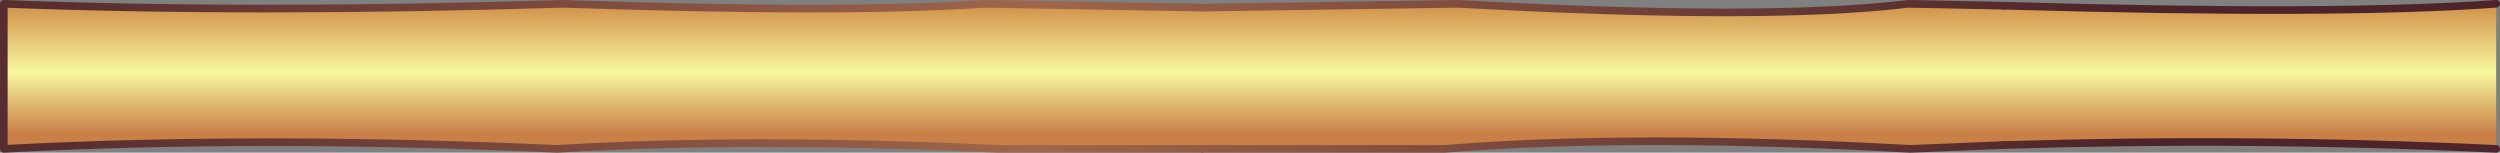 <?xml version="1.0" encoding="UTF-8" standalone="no"?>
<svg xmlns:xlink="http://www.w3.org/1999/xlink" height="4.0px" width="65.5px" xmlns="http://www.w3.org/2000/svg">
  <rect width="100%" height="100%" fill="#808080" stroke="none"/>
  <g transform="matrix(1.0, 0.0, 0.0, 1.0, 1.1, -0.1)">
    <path d="M51.4 0.25 Q60.2 0.5 64.3 0.2 L64.3 4.0 Q57.9 3.7 51.4 3.9 L48.95 4.0 Q41.7 3.6 36.75 4.0 L30.4 4.0 25.05 4.0 Q18.5 3.7 13.5 4.0 5.7 3.65 -1.0 4.0 L-1.0 0.2 Q5.5 0.45 13.65 0.2 21.0 0.45 24.7 0.2 L30.4 0.3 37.1 0.2 Q45.2 0.65 48.9 0.2 L51.4 0.25" fill="url(#gradient0)" fill-rule="evenodd" stroke="none"/>
    <path d="M51.4 0.25 L48.9 0.2 Q45.2 0.65 37.1 0.2 L30.4 0.3 M30.4 4.0 L36.75 4.0 Q41.7 3.6 48.95 4.0 L51.4 3.9" fill="none" stroke="url(#gradient1)" stroke-linecap="round" stroke-linejoin="round" stroke-width="0.2"/>
    <path d="M64.3 0.2 Q60.2 0.5 51.4 0.25 M30.4 0.3 L24.7 0.2 Q21.0 0.45 13.65 0.2 5.5 0.45 -1.0 0.2 L-1.0 4.0 Q5.7 3.65 13.5 4.0 18.5 3.7 25.05 4.0 L30.4 4.0 M51.4 3.9 Q57.9 3.7 64.3 4.0" fill="none" stroke="url(#gradient2)" stroke-linecap="round" stroke-linejoin="round" stroke-width="0.2"/>
  </g>
  <defs>
    <linearGradient gradientTransform="matrix(0.0, 0.002, -0.002, 0.0, 27.1, 1.95)" gradientUnits="userSpaceOnUse" id="gradient0" spreadMethod="pad" x1="-819.2" x2="819.2">
      <stop offset="0.0" stop-color="#d2964e"/>
      <stop offset="0.51" stop-color="#f9f89f"/>
      <stop offset="1.0" stop-color="#c88047"/>
    </linearGradient>
    <linearGradient gradientTransform="matrix(0.033, 0.0, 0.0, 0.002, 27.25, 2.3)" gradientUnits="userSpaceOnUse" id="gradient1" spreadMethod="pad" x1="-819.2" x2="819.2">
      <stop offset="0.0" stop-color="#572d2f"/>
      <stop offset="0.478" stop-color="#9f664b"/>
      <stop offset="1.0" stop-color="#4c242a"/>
    </linearGradient>
    <linearGradient gradientTransform="matrix(0.033, 0.0, 0.0, 0.002, 27.25, 2.3)" gradientUnits="userSpaceOnUse" id="gradient2" spreadMethod="pad" x1="-819.2" x2="819.2">
      <stop offset="0.0" stop-color="#572d2f"/>
      <stop offset="0.478" stop-color="#9f664b"/>
      <stop offset="1.0" stop-color="#4c242a"/>
    </linearGradient>
  </defs>
</svg>
